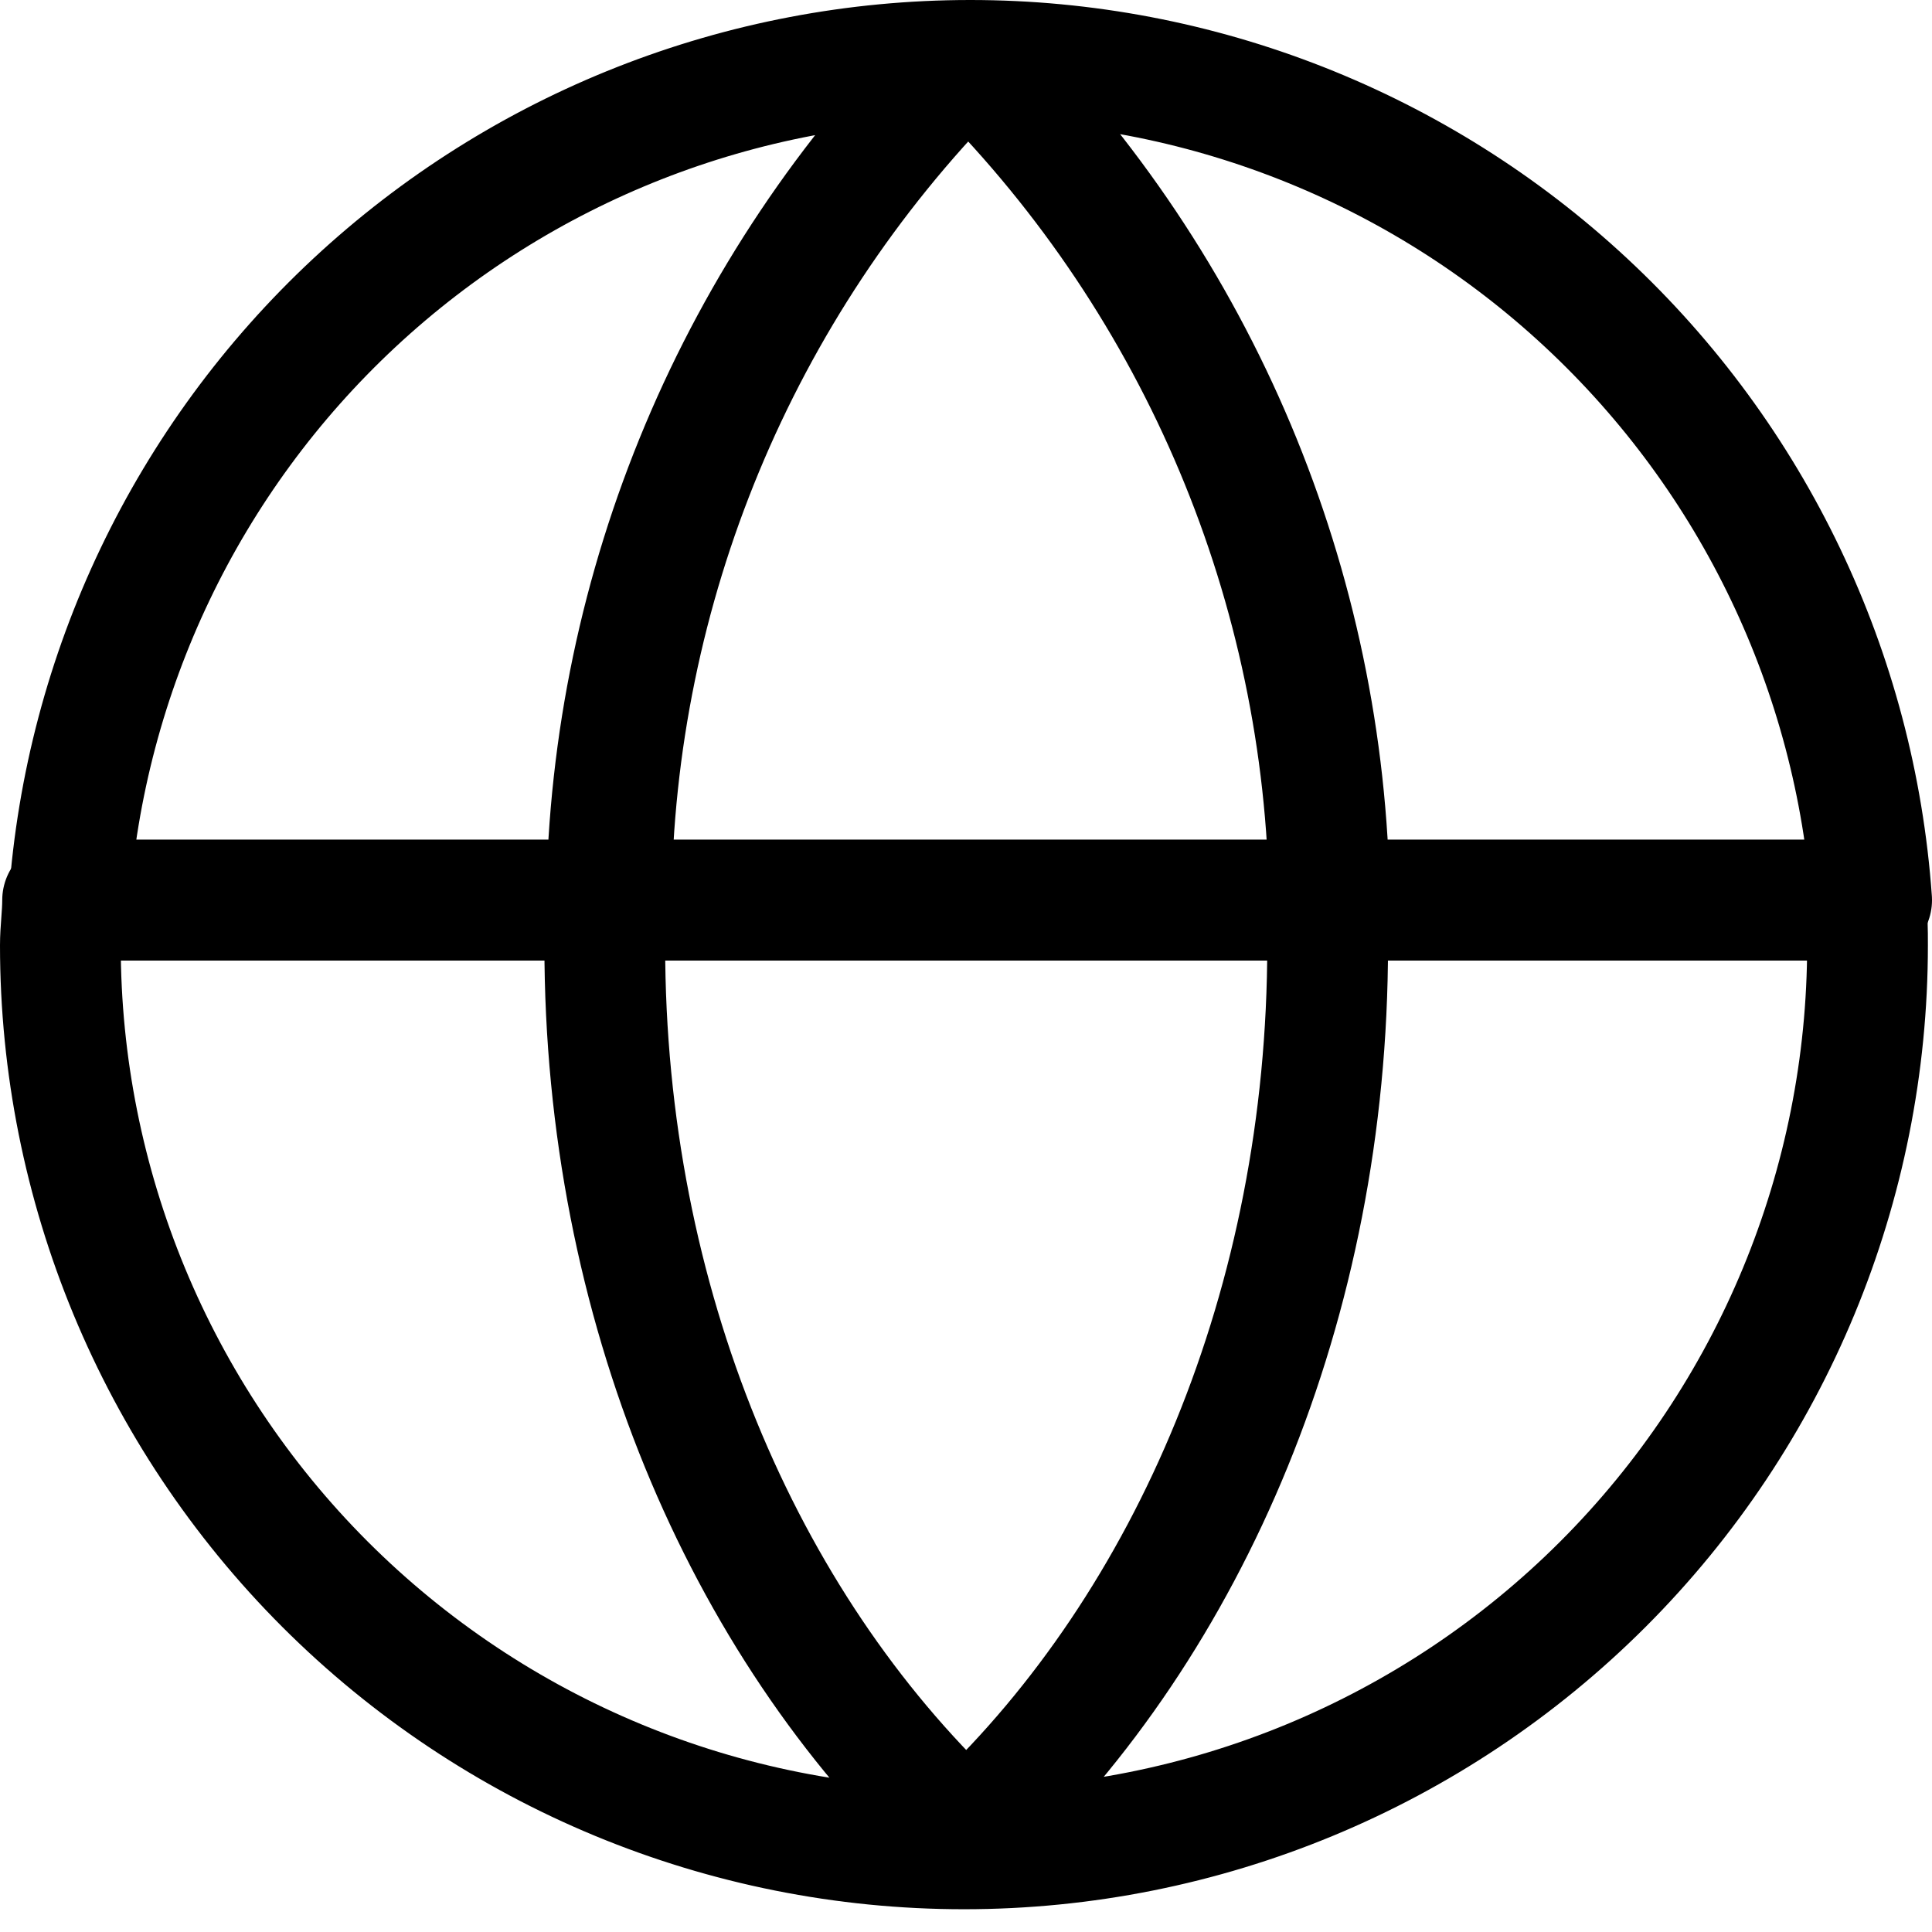 <svg width="32" height="32" viewBox="0 0 32 32" fill="none" xmlns="http://www.w3.org/2000/svg">
<path d="M15.869 1.065C12.204 4.748 10.116 9.713 10.047 14.909H22.02C21.952 9.713 19.864 4.748 16.198 1.065C19.864 4.748 21.952 9.713 22.02 14.909H31C30.733 11.132 29.044 7.597 26.273 5.016C23.503 2.435 19.858 1 16.071 1C12.285 1 8.64 2.435 5.869 5.016C3.099 7.597 1.41 11.132 1.143 14.909H10.122C10.17 9.723 12.231 4.76 15.869 1.065V1.065Z" stroke="#000000" stroke-width="2" stroke-linecap="round" stroke-linejoin="round"/>
<path d="M21.99 14.909C21.99 15.156 21.99 15.403 21.99 15.657C21.99 21.599 19.7 26.882 16.153 30.249C19.7 26.882 21.99 21.599 21.99 15.657C21.99 15.403 21.99 15.156 21.99 14.909ZM21.99 14.909H10.017C10.017 15.156 10.017 15.403 10.017 15.657C10.017 21.599 12.307 26.882 15.854 30.249C12.307 26.882 10.017 21.599 10.017 15.657C10.017 15.403 10.017 15.156 10.017 14.909H1.037C1.037 15.156 1 15.403 1 15.657C1 19.626 2.577 23.433 5.383 26.24C8.19 29.046 11.997 30.623 15.966 30.623C19.935 30.623 23.742 29.046 26.549 26.24C29.356 23.433 30.932 19.626 30.932 15.657C30.932 15.403 30.932 15.156 30.895 14.909H21.99Z" stroke="#000000" stroke-width="2" stroke-linecap="round" stroke-linejoin="round"/>
</svg>
